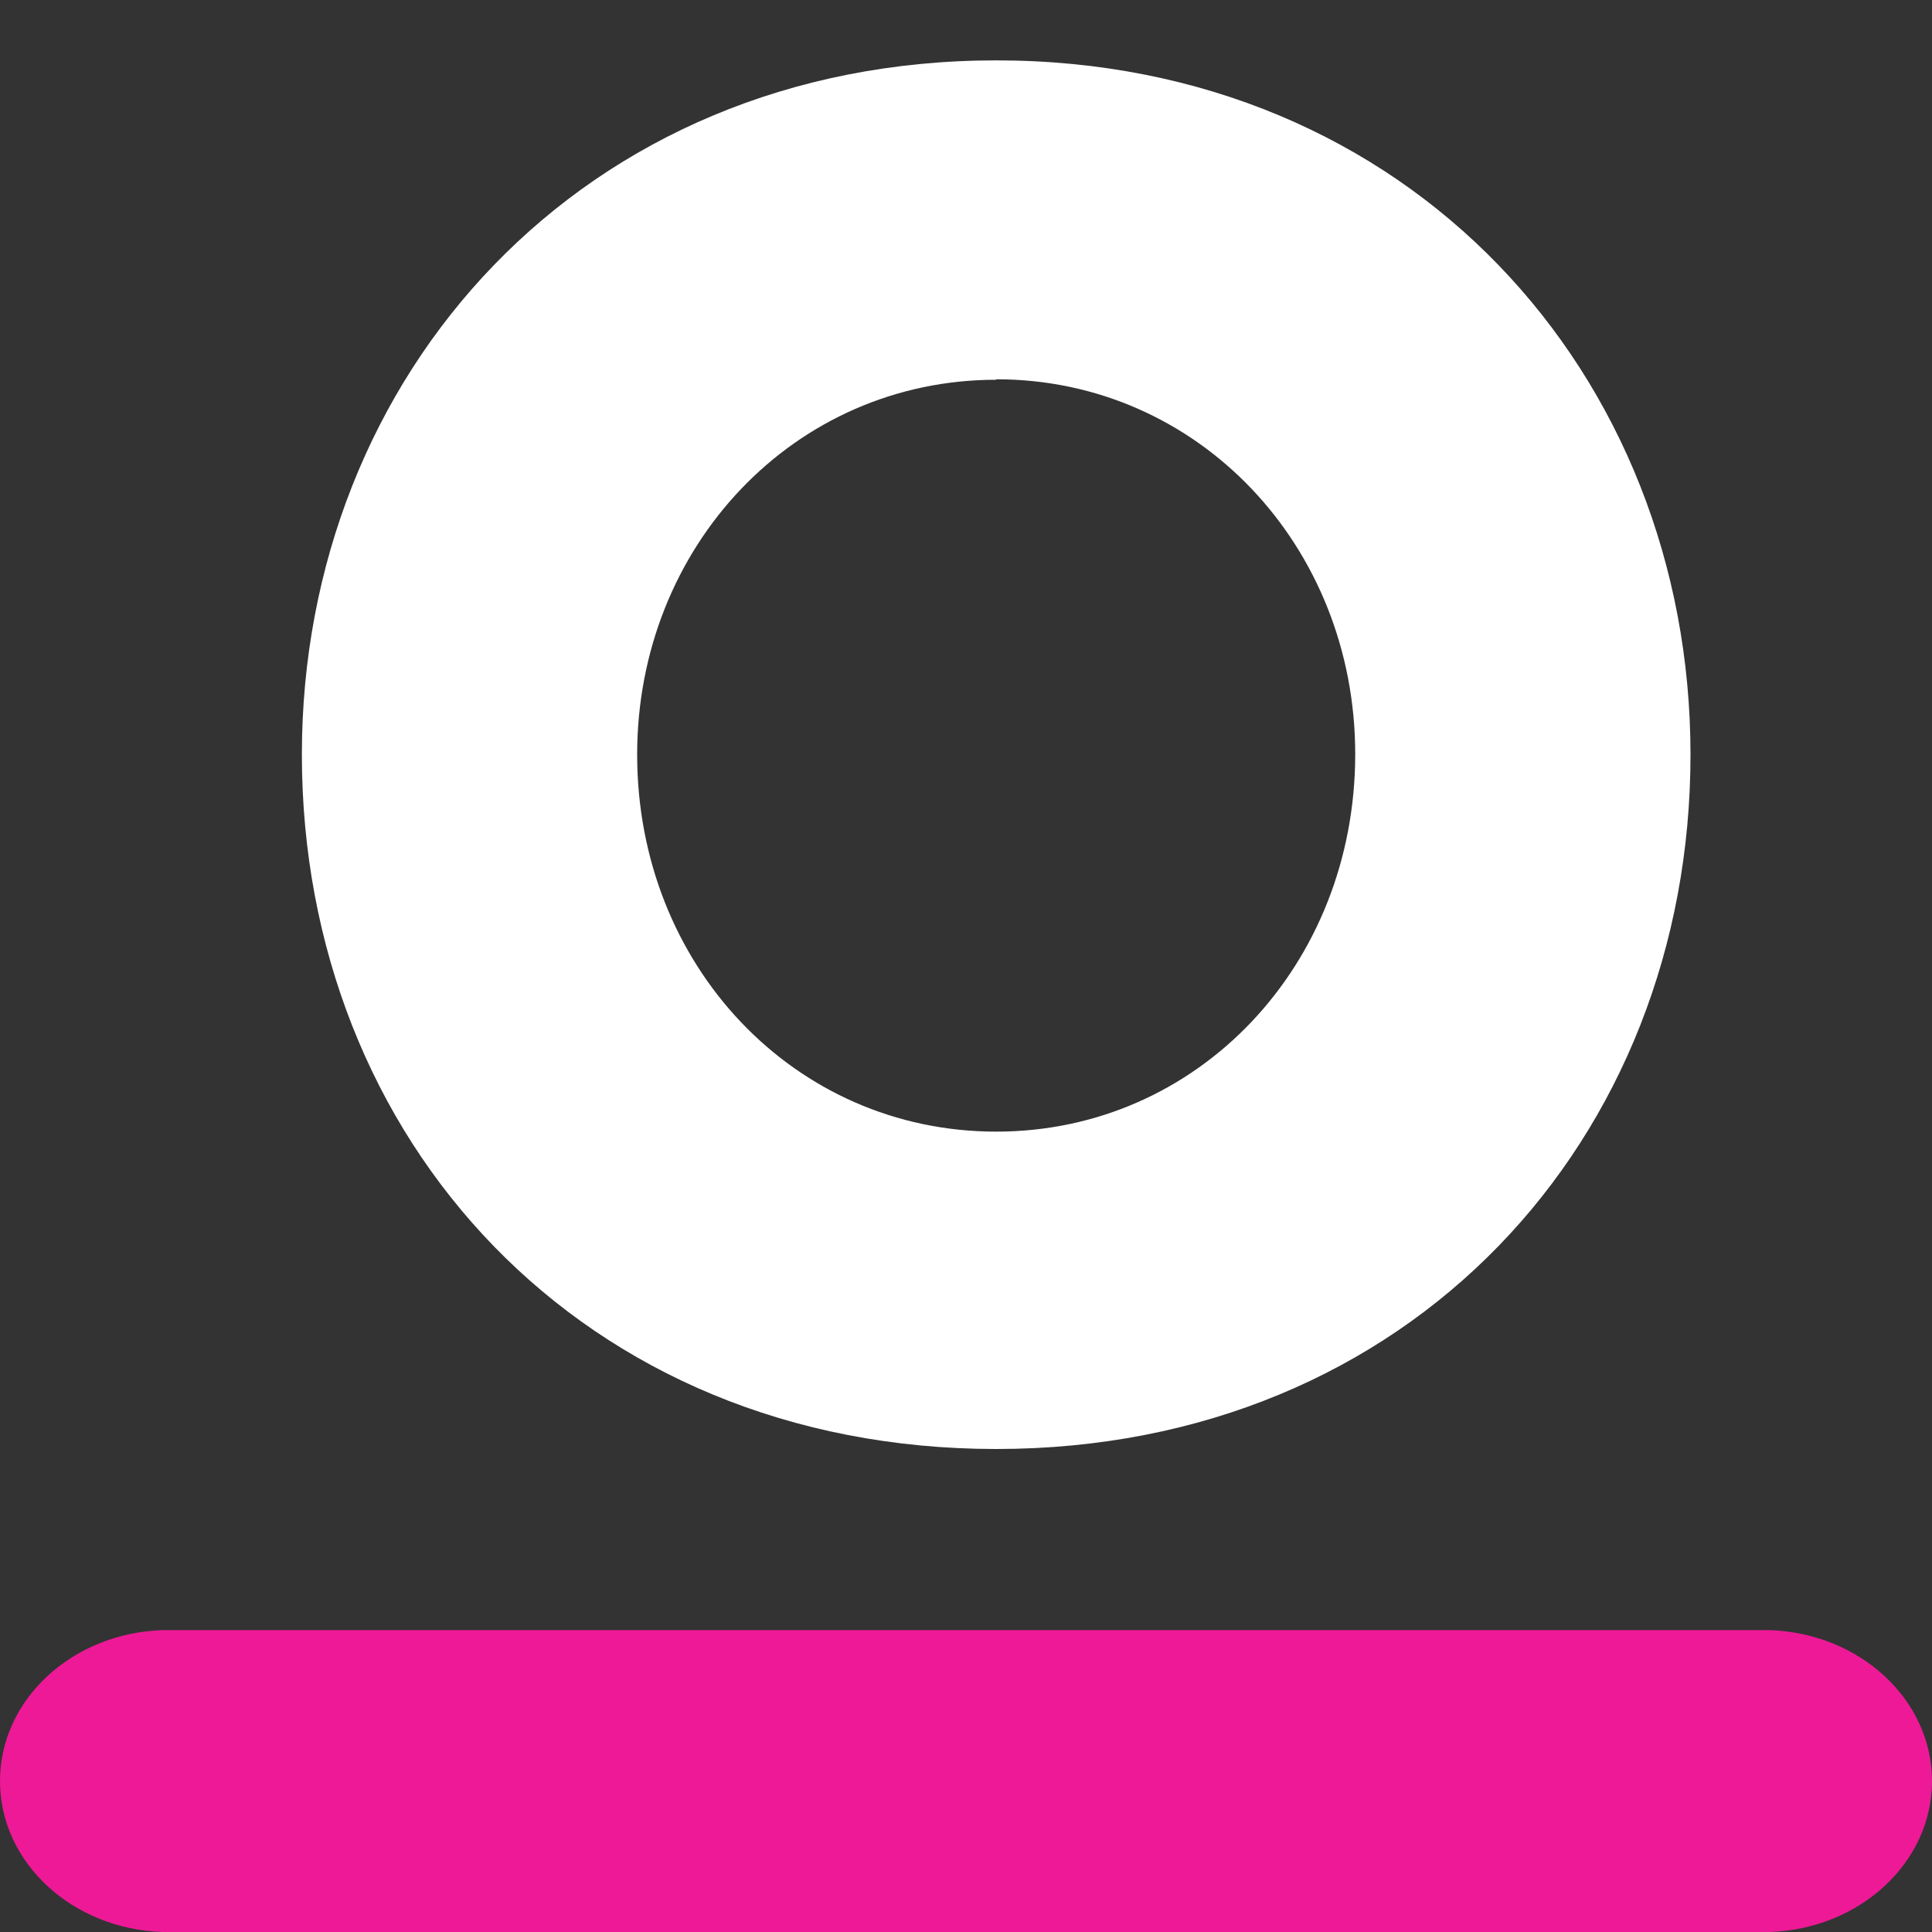 <?xml version="1.0" encoding="UTF-8"?> <svg xmlns="http://www.w3.org/2000/svg" width="48" height="48" viewBox="0 0 48 48" fill="none"><rect x="0" y="0" width="48" height="48" fill="#333333" stroke="none"/><path fill-rule="evenodd" clip-rule="evenodd" d="M42 18.748C42 28.307 35.028 36 24.751 36C14.472 36 7.5 28.322 7.5 18.748C7.5 9.312 14.475 1.5 24.751 1.5C35.028 1.5 42 9.312 42 18.748ZM33.67 18.737C33.67 13.57 29.772 9.423 24.751 9.423V9.435C19.728 9.435 15.83 13.582 15.83 18.748C15.83 23.979 19.731 28.115 24.751 28.115C29.772 28.115 33.67 23.968 33.67 18.737Z" fill="white"></path><path d="M43.963 40.5H4.037C1.784 40.575 0 42.232 0 44.25C0 46.268 1.784 47.925 4.037 48H43.963C46.216 47.925 48 46.268 48 44.25C48 42.232 46.216 40.575 43.963 40.5Z" fill="#EE1997"></path></svg> 